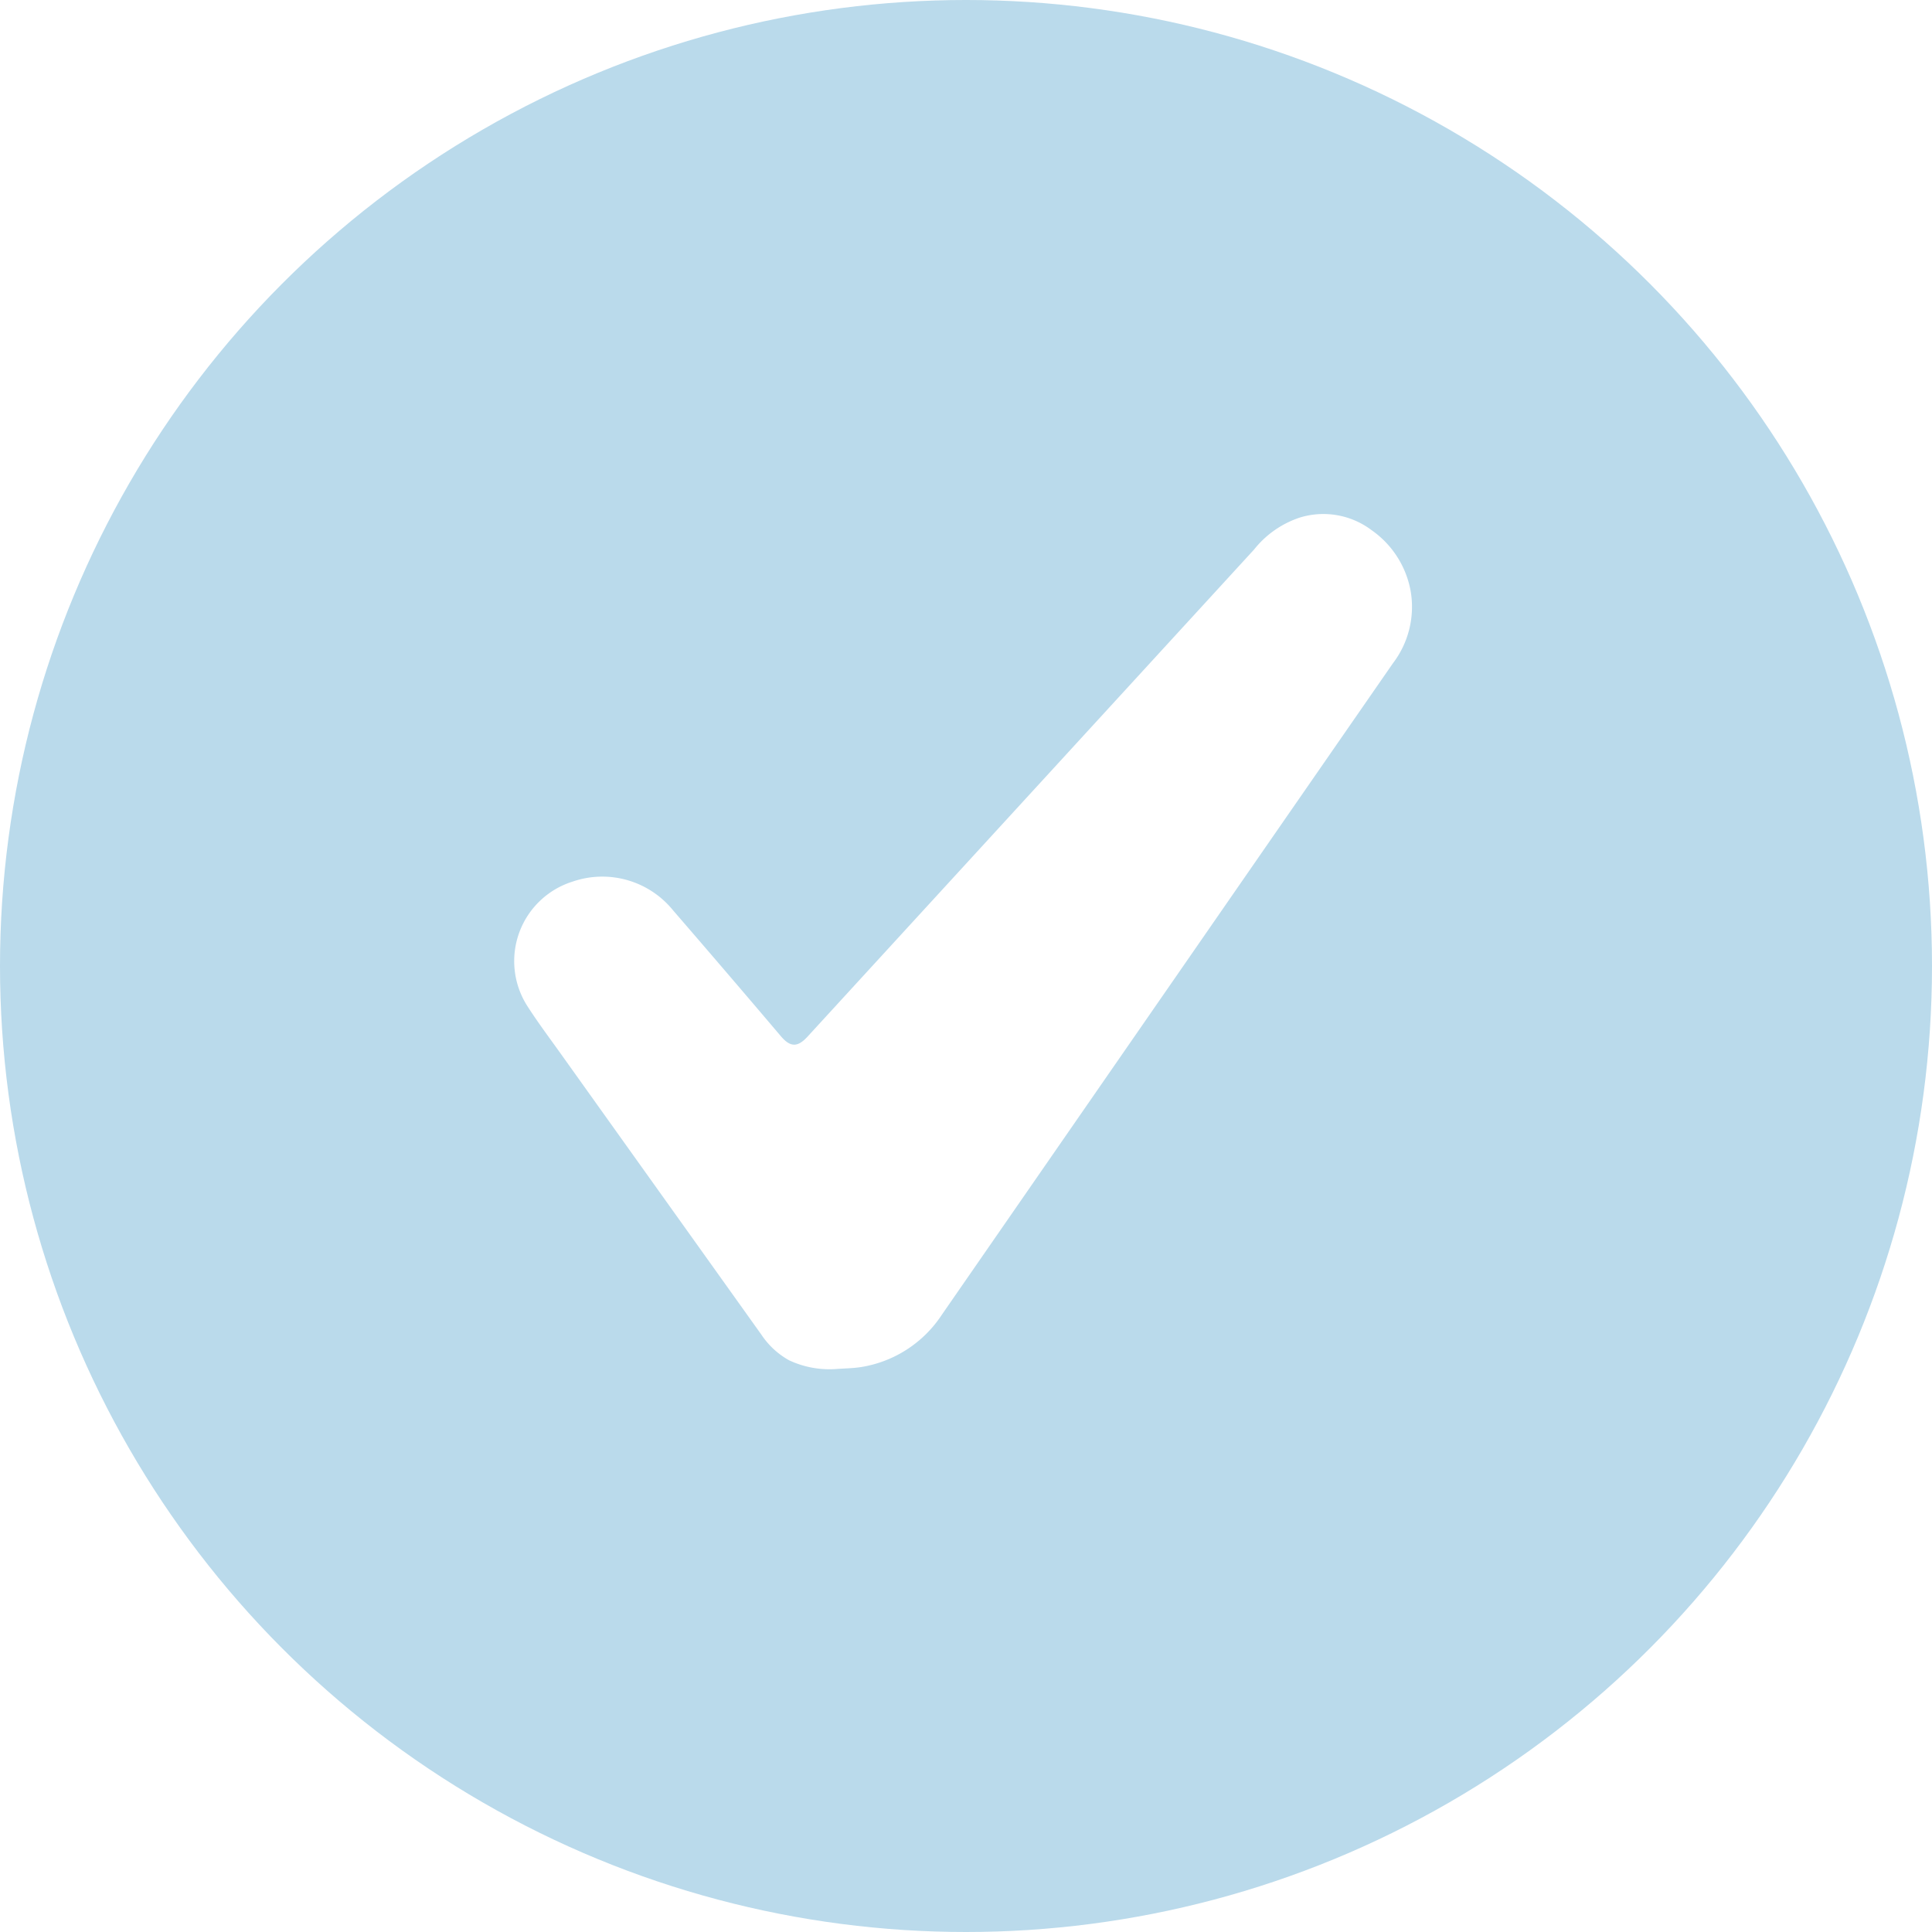<?xml version="1.0" encoding="UTF-8"?> <svg xmlns="http://www.w3.org/2000/svg" viewBox="0 0 57 57"><g transform="translate(-691 -2640)"><circle cx="28.5" cy="28.5" r="28.5" fill="#badaeb" transform="translate(691 2640)"></circle><g filter="url(#Icon_-_Check)" transform="translate(691 2640)"><path fill="#fff" d="M24.662 40.391a2.81 2.81 0 0 1-1.381-.258 2.358 2.358 0 0 1-.817-.755l-5.945-8.325c-.329-.46-.669-.914-.972-1.389a2.459 2.459 0 0 1 1.344-3.653 2.688 2.688 0 0 1 2.971.852q1.6 1.85 3.181 3.714c.275.321.489.326.78.009l13.176-14.373a2.879 2.879 0 0 1 1.352-.944 2.362 2.362 0 0 1 2.113.371 2.8 2.8 0 0 1 1.154 1.795 2.745 2.745 0 0 1-.524 2.136l-3.447 4.976-9.862 14.245a3.51 3.51 0 0 1-2.378 1.54c-.245.039-.496.039-.745.059Z"></path></g></g></svg> 